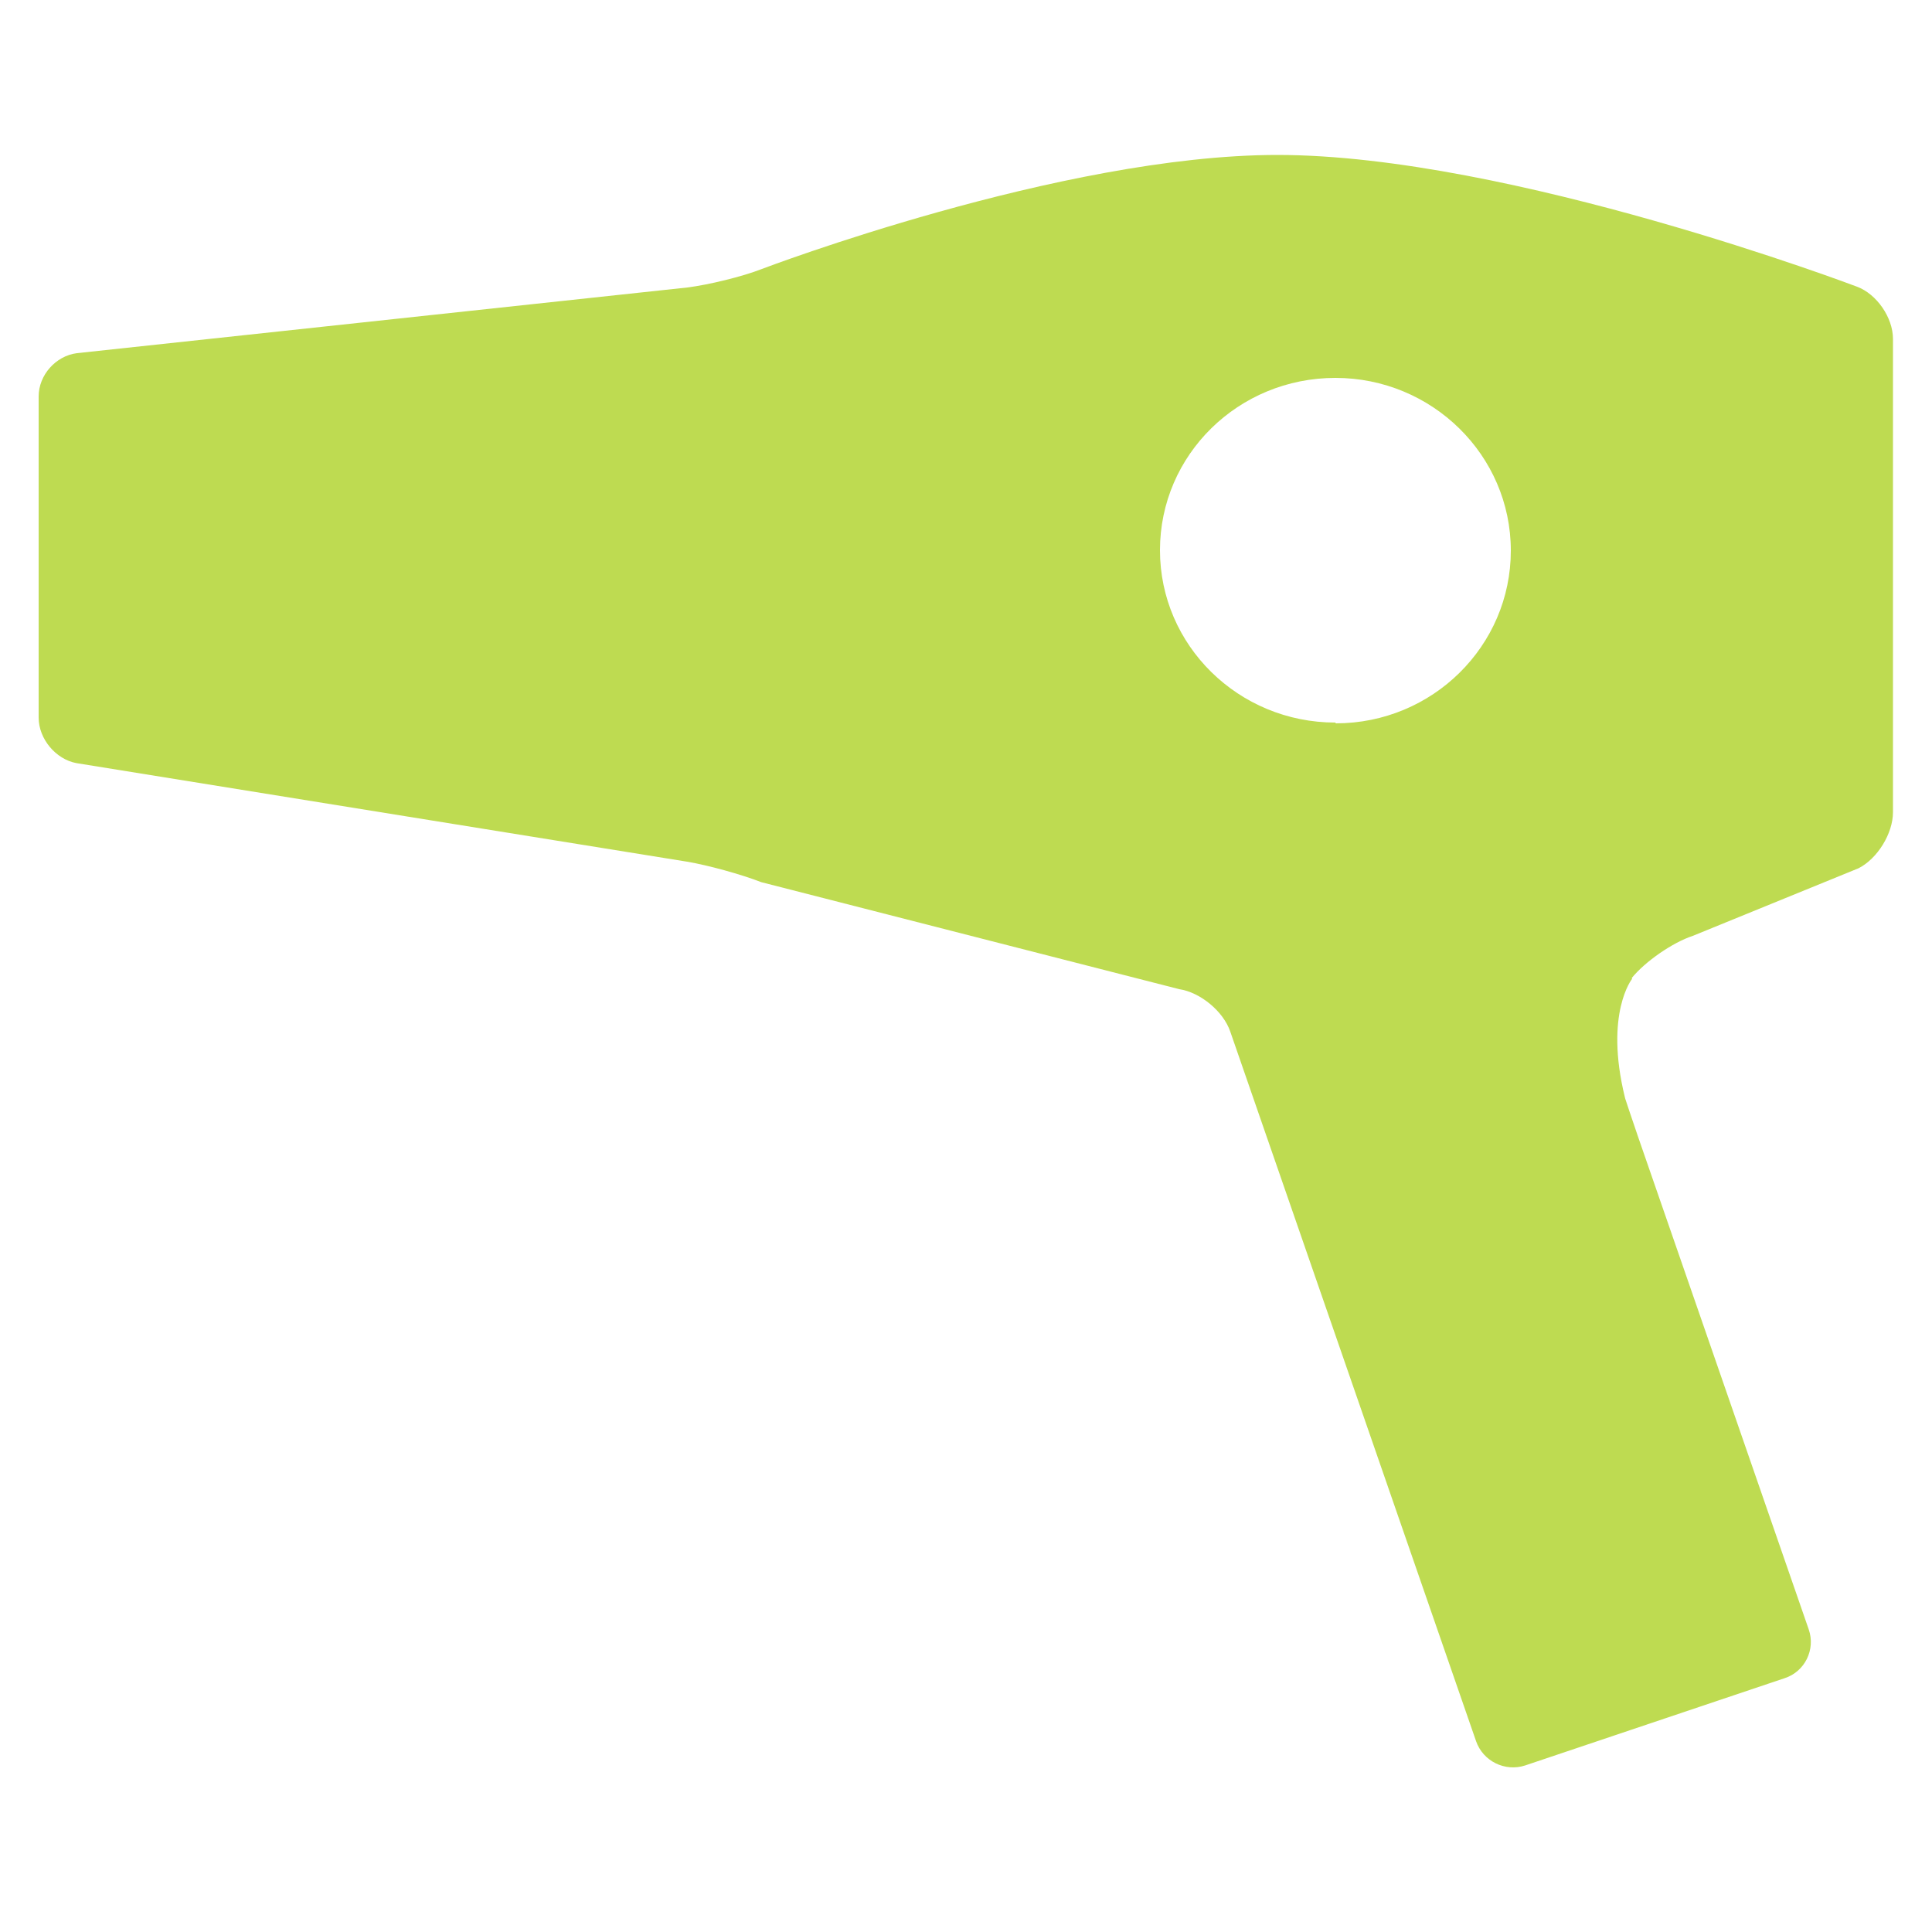 <svg xmlns="http://www.w3.org/2000/svg" width="24" height="24" viewBox="0 0 50 50"><path fill="#bedb51" d="M42.23 25.31c.35-.43 1.06-.92 1.58-1.09l4.29-1.75c.49-.25.89-.9.89-1.45V8.77c0-.55-.42-1.16-.93-1.35c0 0-8.98-3.41-15-3.41c-5.6 0-13.34 2.95-13.34 2.95c-.51.2-1.38.41-1.93.48l-15.8 1.7c-.55.07-.99.57-.99 1.12v8.31c0 .55.44 1.08.98 1.18l15.8 2.55c.54.09 1.41.33 1.92.53l10.82 2.77c.54.08 1.14.57 1.32 1.1l6.36 18.36c.18.52.75.8 1.27.63l6.72-2.26c.52-.17.8-.74.62-1.26L42.4 29.44c-.18-.52-.33-.98-.34-1.01l-.01-.04c-.53-2.17.19-3.06.19-3.06zm-7.67-6.61c-2.51 0-4.54-2-4.54-4.46c0-2.47 2.03-4.46 4.54-4.46c2.5 0 4.54 2 4.54 4.47s-2.03 4.47-4.53 4.47z"/></svg>